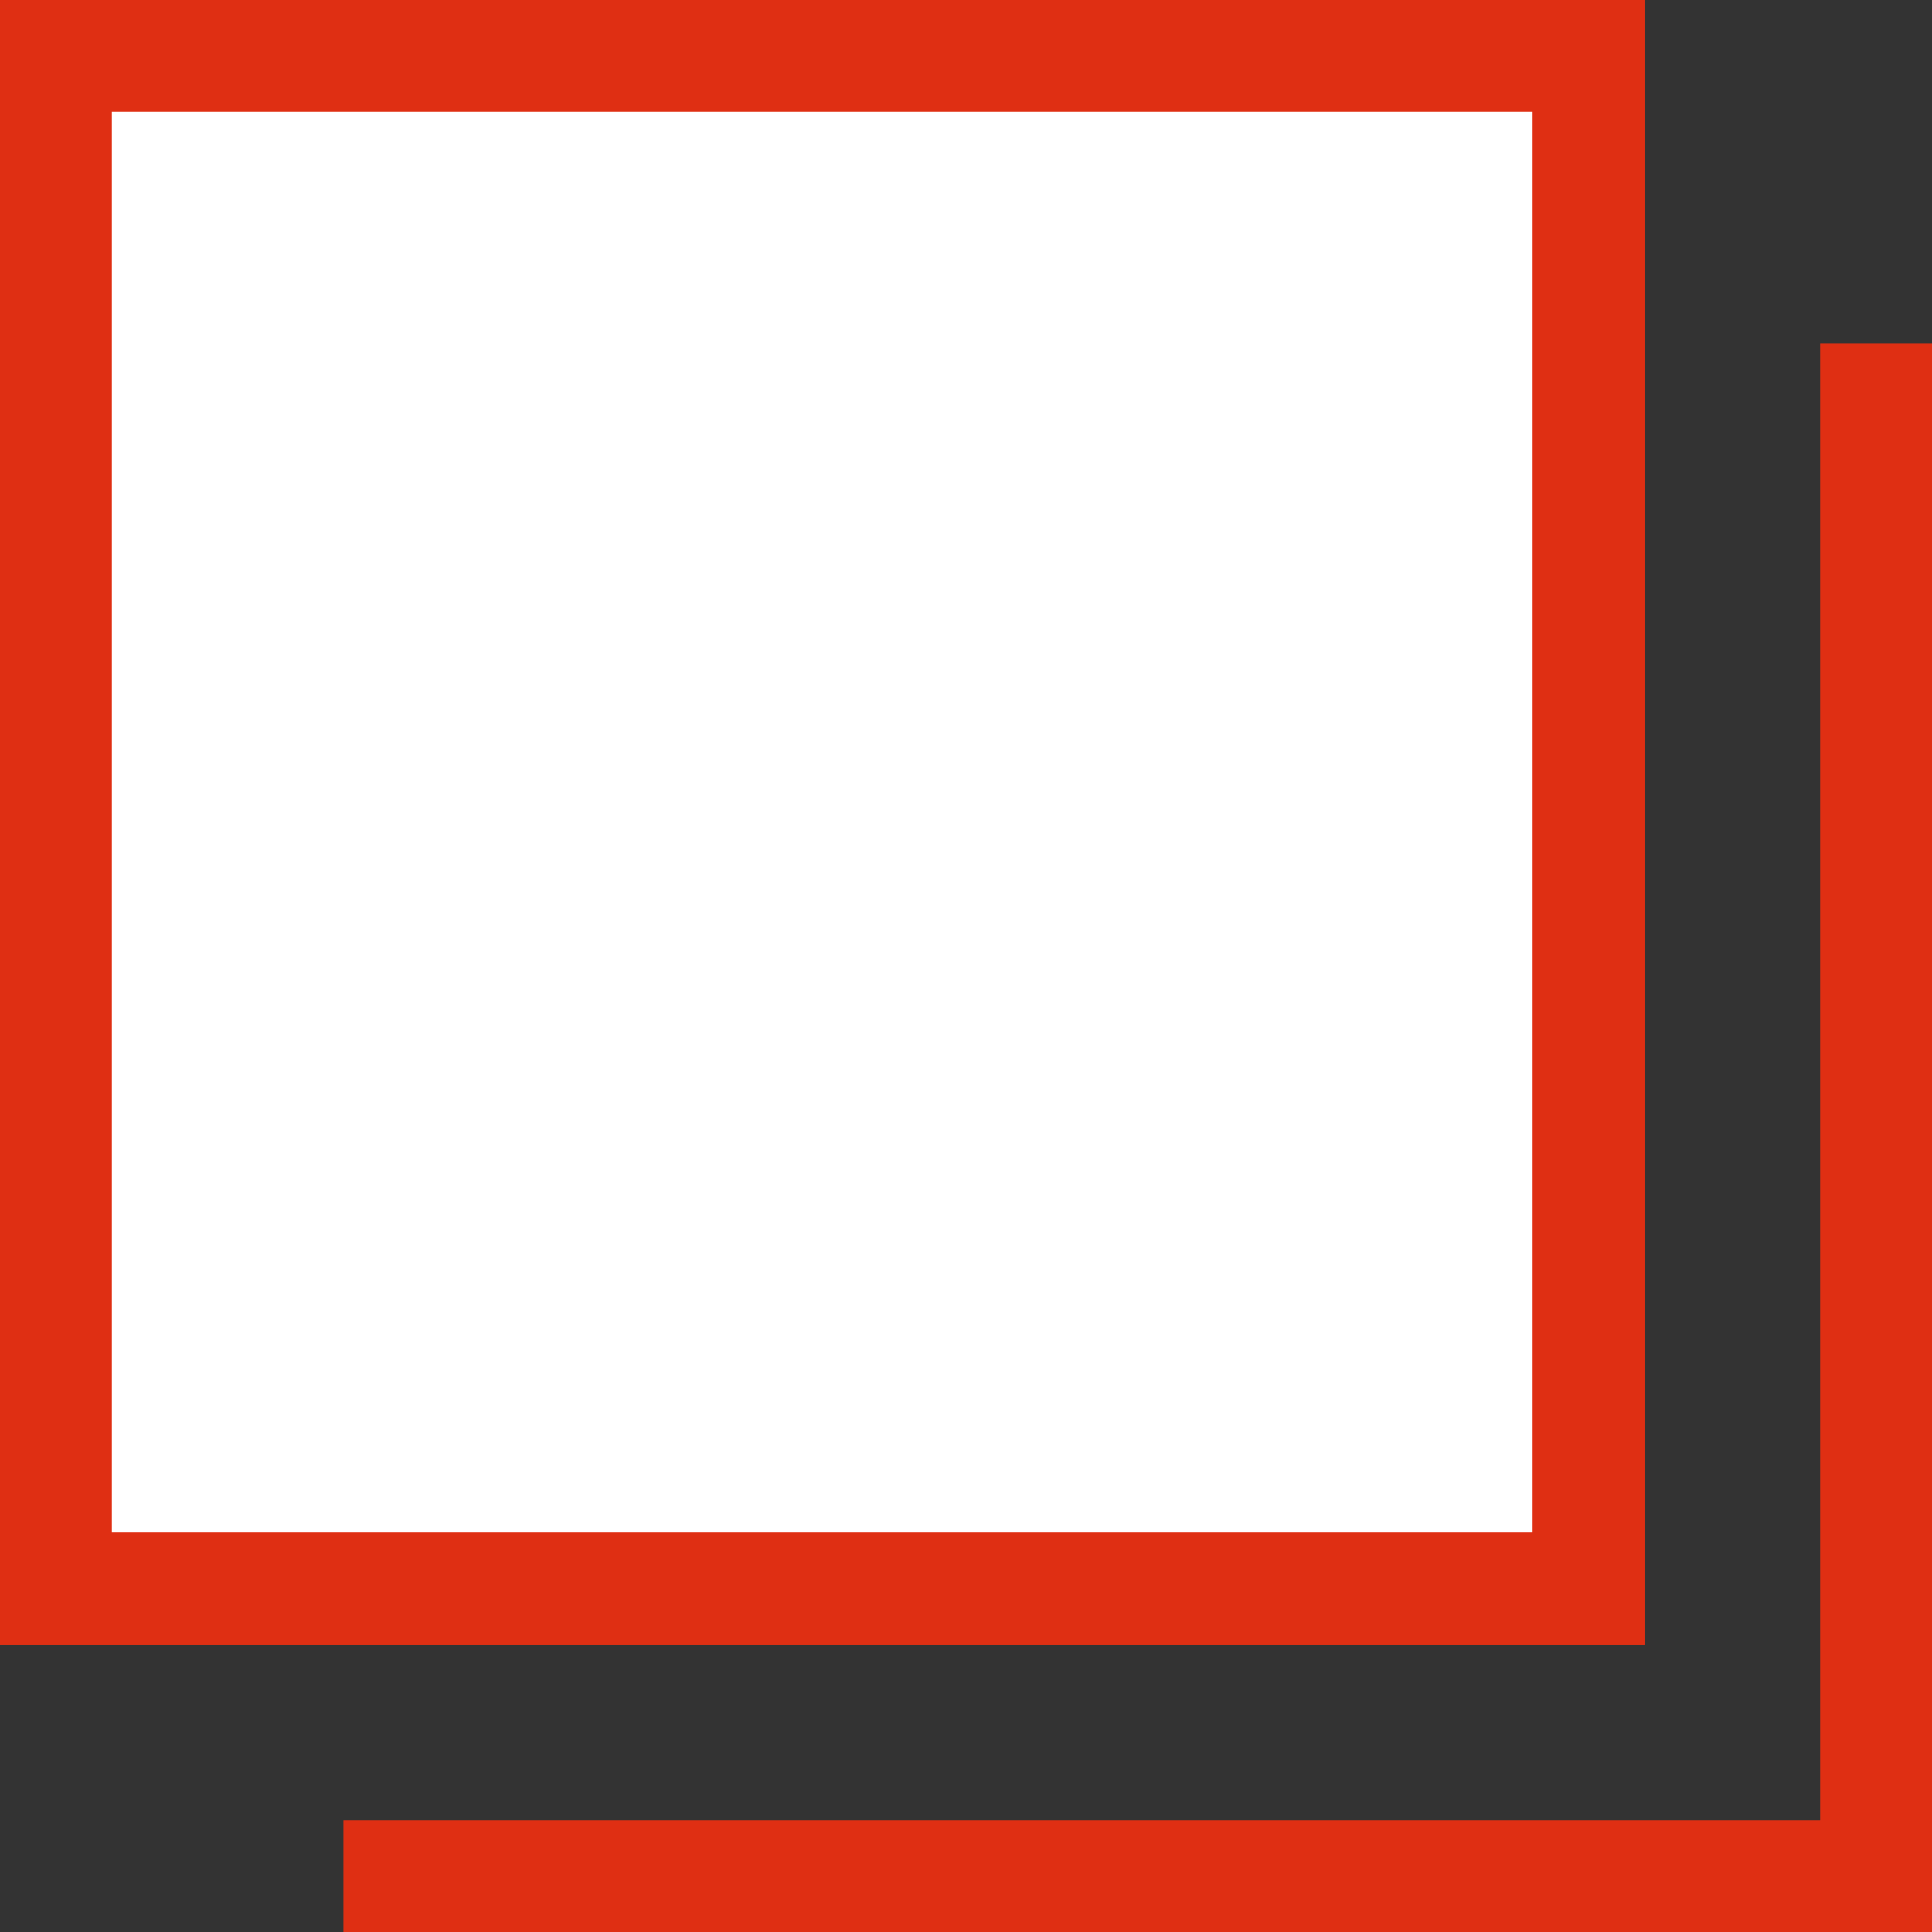 <?xml version="1.0" encoding="UTF-8"?>
<svg xmlns="http://www.w3.org/2000/svg" version="1.1" viewBox="0 0 17.27 17.27">
  <rect x="0" y="0" width="17.27" height="17.27" fill="#333333" stroke="none"/>
  <defs>
    <style>
      .cls-1 {
        fill: none;
      }

      .cls-1, .cls-2 {
        stroke: #df2f13;
        stroke-miterlimit: 10;
      }

      .cls-2 {
        fill: #fff;
      }
    </style>
  </defs>
  <!-- Generator: Adobe Illustrator 28.6.0, SVG Export Plug-In . SVG Version: 1.2.0 Build 709)  -->
  <g>
    <g id="_レイヤー_1" data-name="レイヤー_1">
      <g>
        <polyline class="cls-1" points="16.77 3.07 16.77 16.77 3.07 16.77"/>
        <rect class="cls-2" x=".5" y=".5" width="13.7" height="13.7"/>
      </g>
    </g>
  </g>
</svg>
